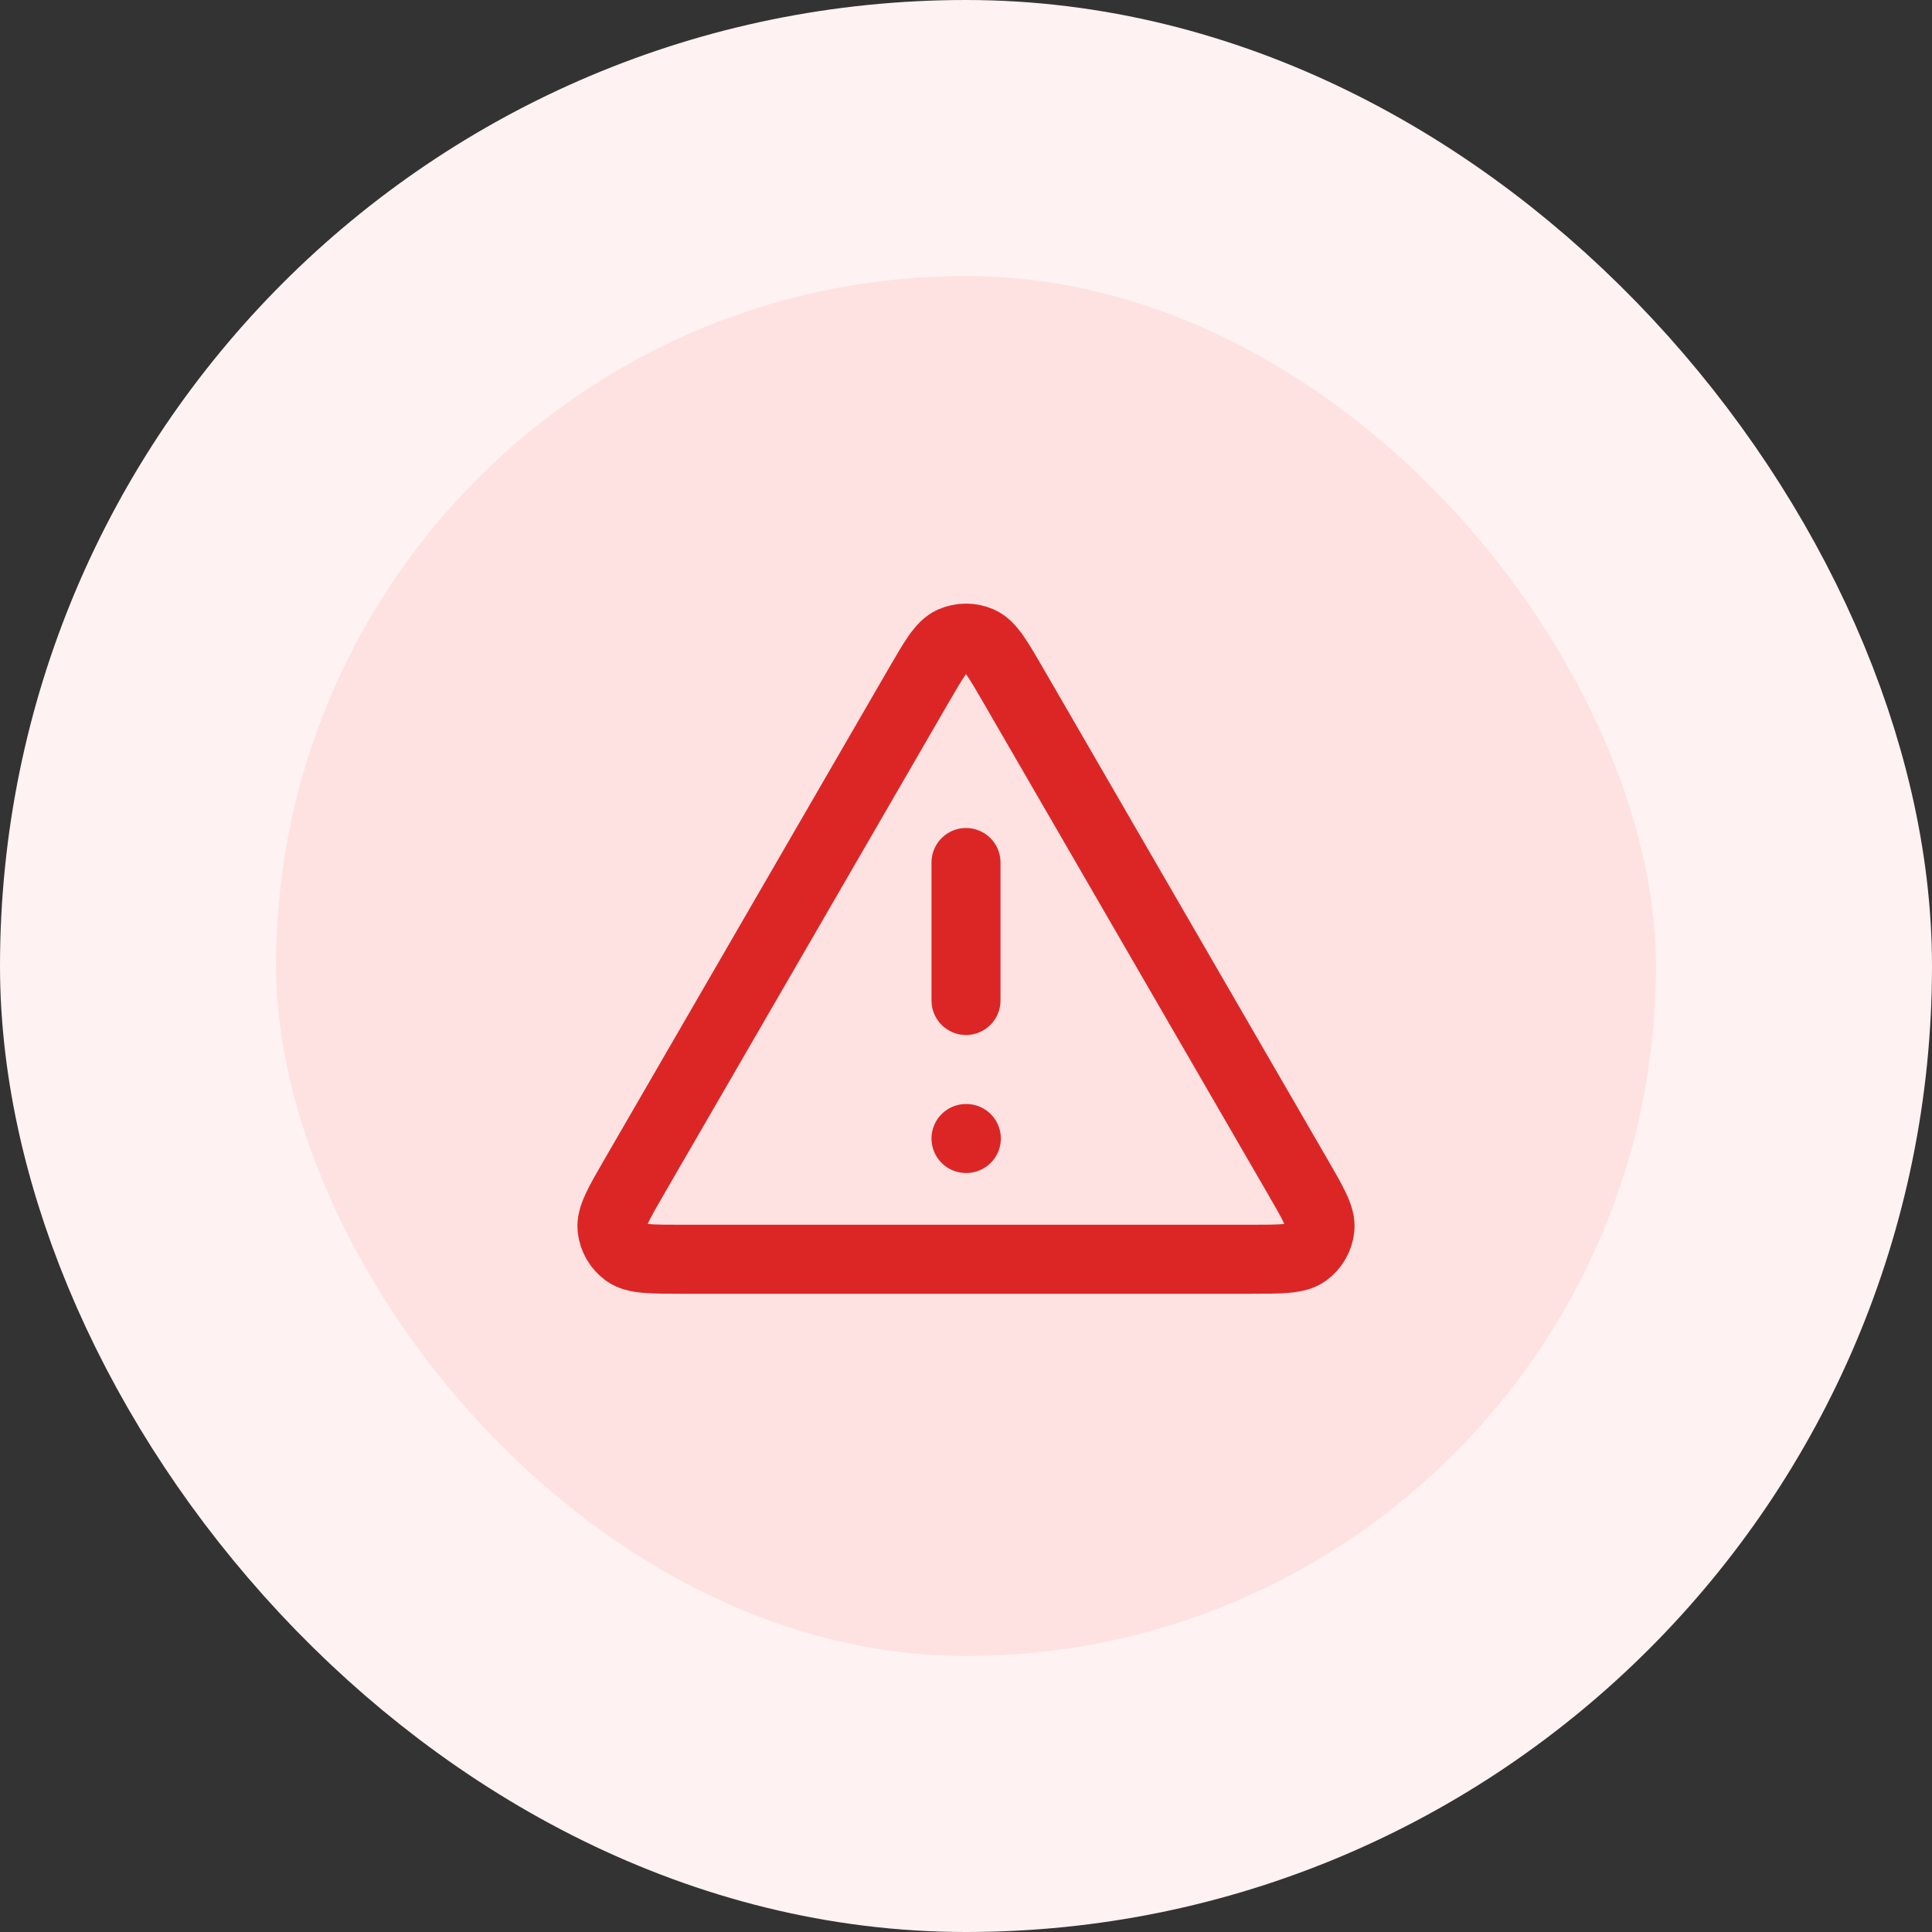 <svg width="56" height="56" viewBox="0 0 56 56" fill="none" xmlns="http://www.w3.org/2000/svg">
<rect x="0" y="0" width="56" height="56" fill="#333333" stroke="none"/>
<g clip-path="url(#clip0_424_4950)">
<rect x="4" y="4" width="48" height="48" rx="24" fill="#FEE2E2"/>
<path d="M28 25V29M28 33H28.01M26.615 19.892L18.39 34.098C17.934 34.886 17.706 35.28 17.74 35.604C17.769 35.886 17.917 36.142 18.146 36.309C18.409 36.5 18.864 36.5 19.775 36.5H36.225C37.135 36.5 37.59 36.5 37.853 36.309C38.083 36.142 38.23 35.886 38.26 35.604C38.294 35.28 38.066 34.886 37.609 34.098L29.384 19.892C28.93 19.107 28.703 18.714 28.406 18.582C28.147 18.467 27.852 18.467 27.593 18.582C27.297 18.714 27.07 19.107 26.615 19.892Z" stroke="#DC2626" stroke-width="2" stroke-linecap="round" stroke-linejoin="round"/>
<rect x="4" y="4" width="48" height="48" rx="24" stroke="#FEF2F2" stroke-width="8"/>
</g>
<defs>
<clipPath id="clip0_424_4950">
<rect width="56" height="56" fill="white"/>
</clipPath>
</defs>
</svg>
